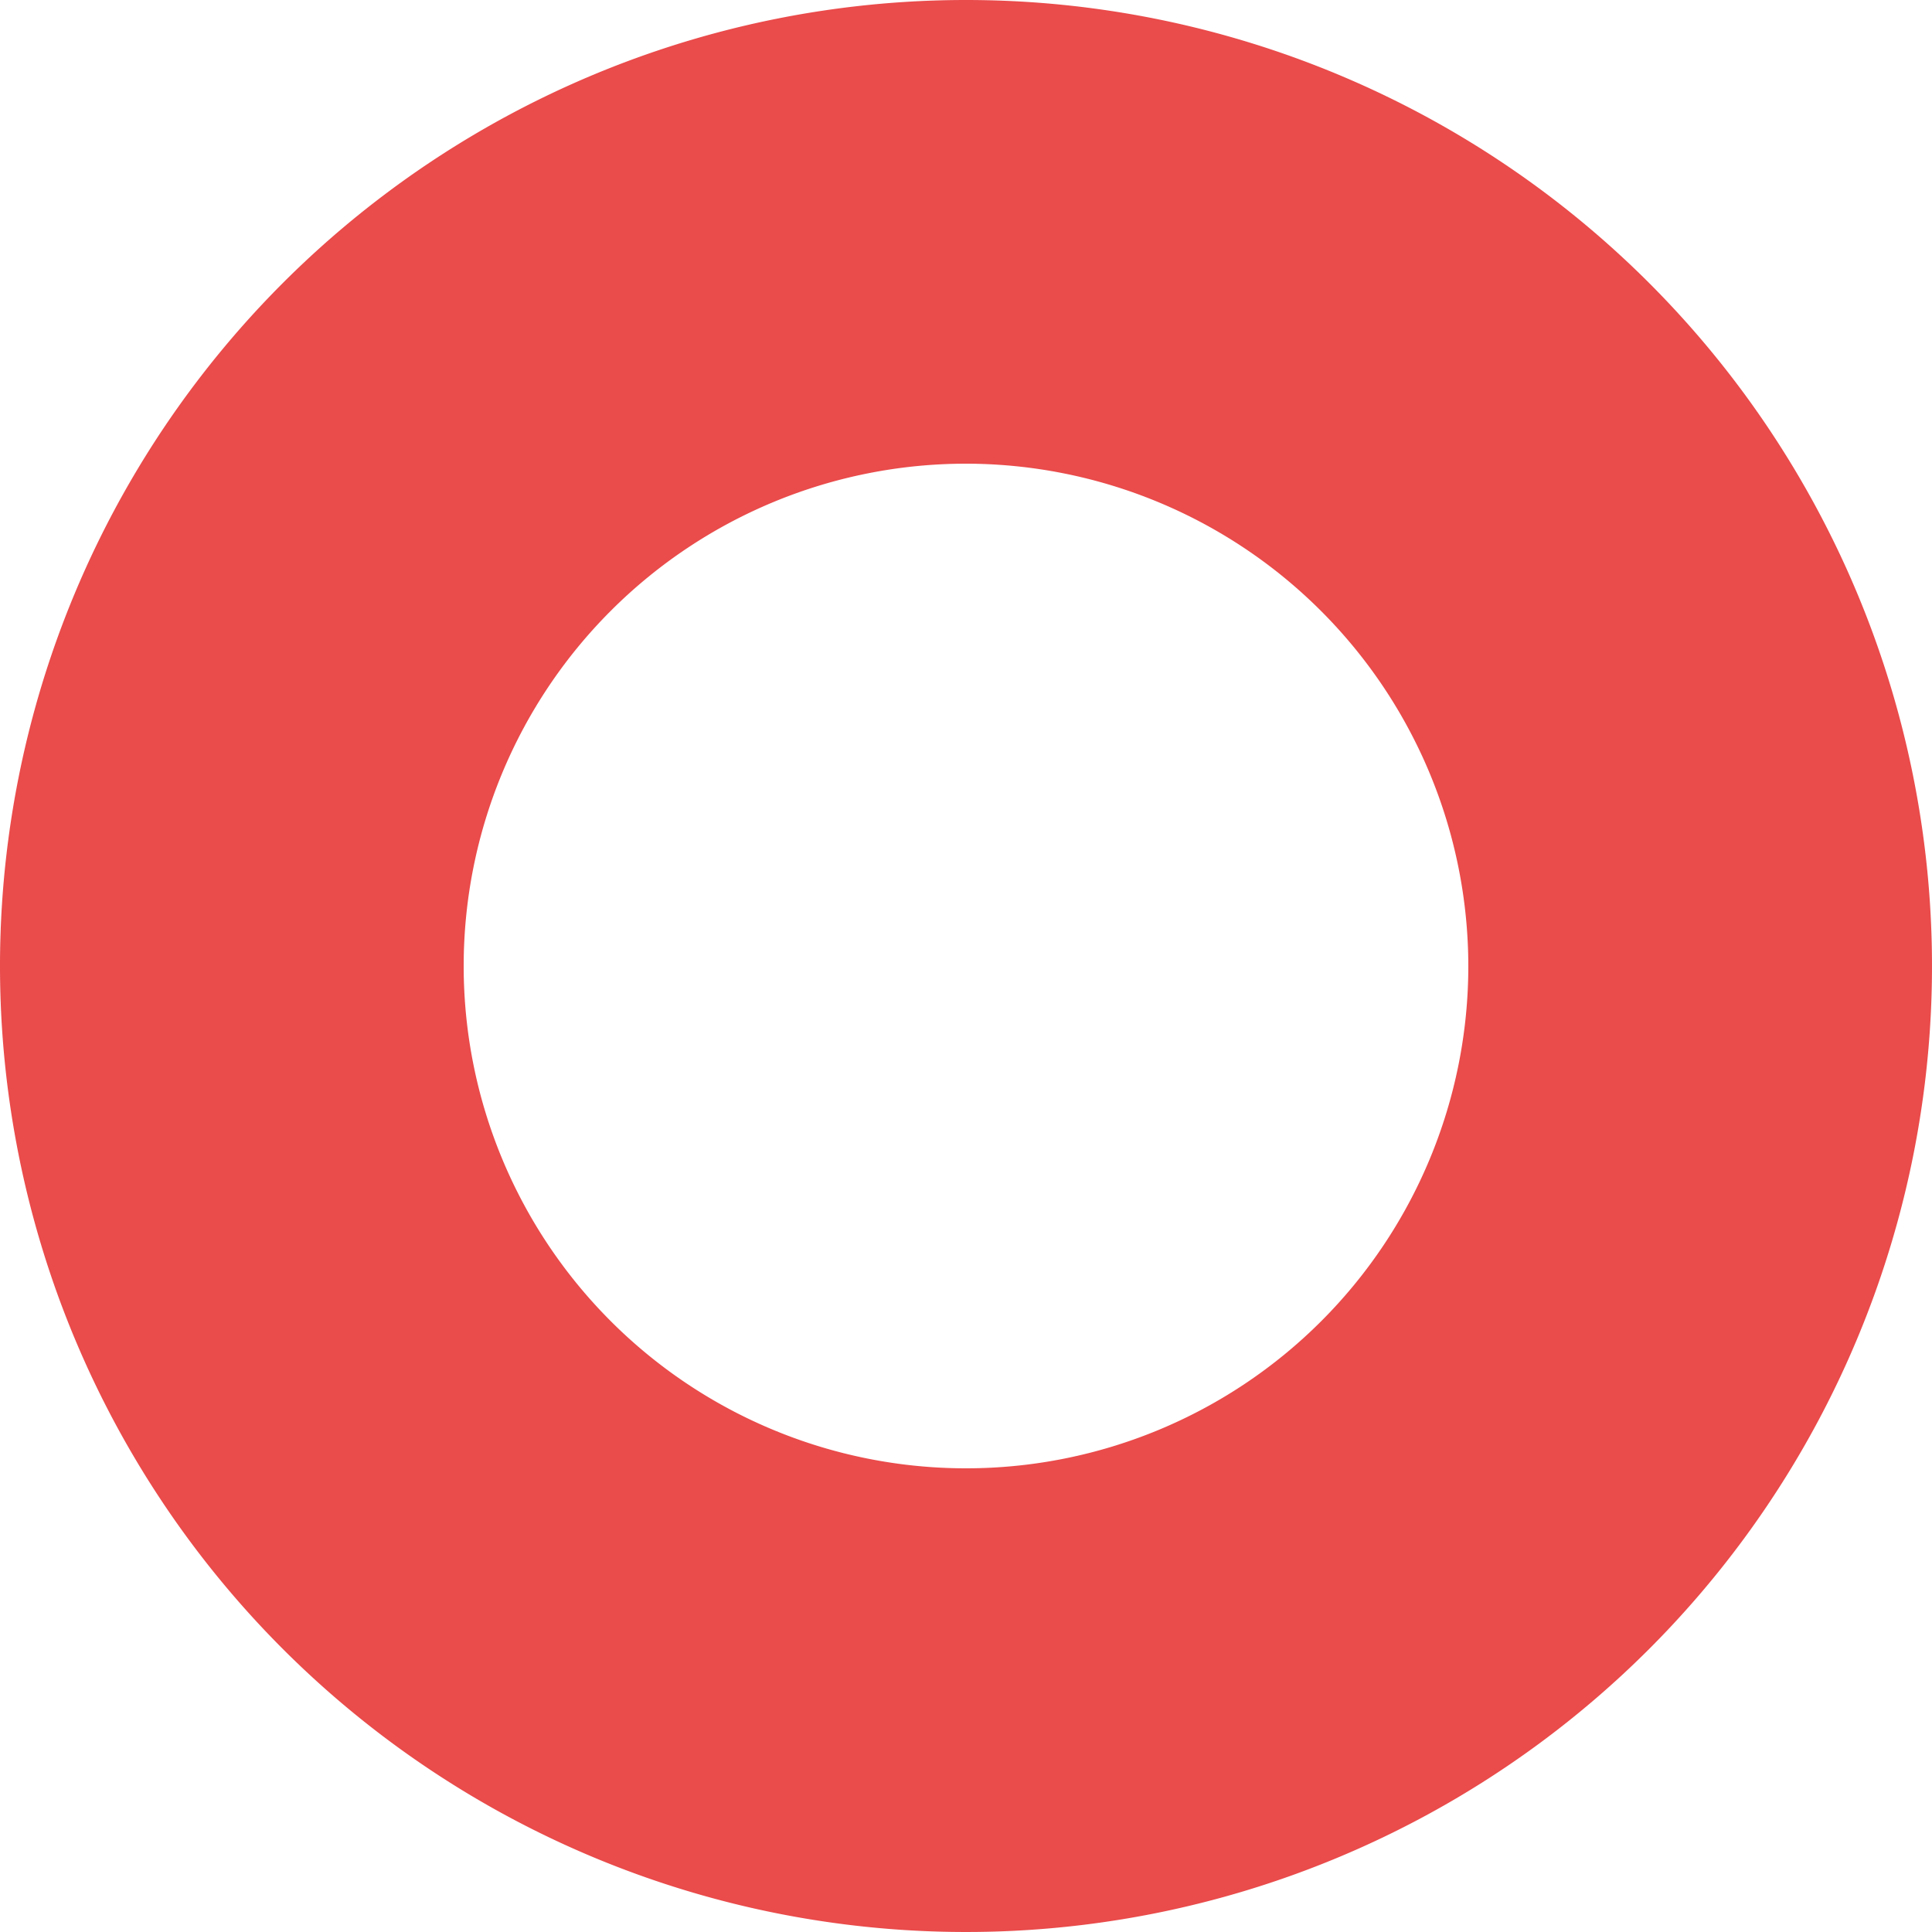 <svg xmlns="http://www.w3.org/2000/svg" width="25" height="25" viewBox="0 0 25 25">
  <path id="Ellipse_677" data-name="Ellipse 677" d="M12.5,6A6.5,6.5,0,1,0,19,12.5,6.507,6.507,0,0,0,12.5,6m0-6A12.5,12.5,0,1,1,0,12.5,12.5,12.5,0,0,1,12.5,0Z" fill="#ea4b4b"/>
</svg>
